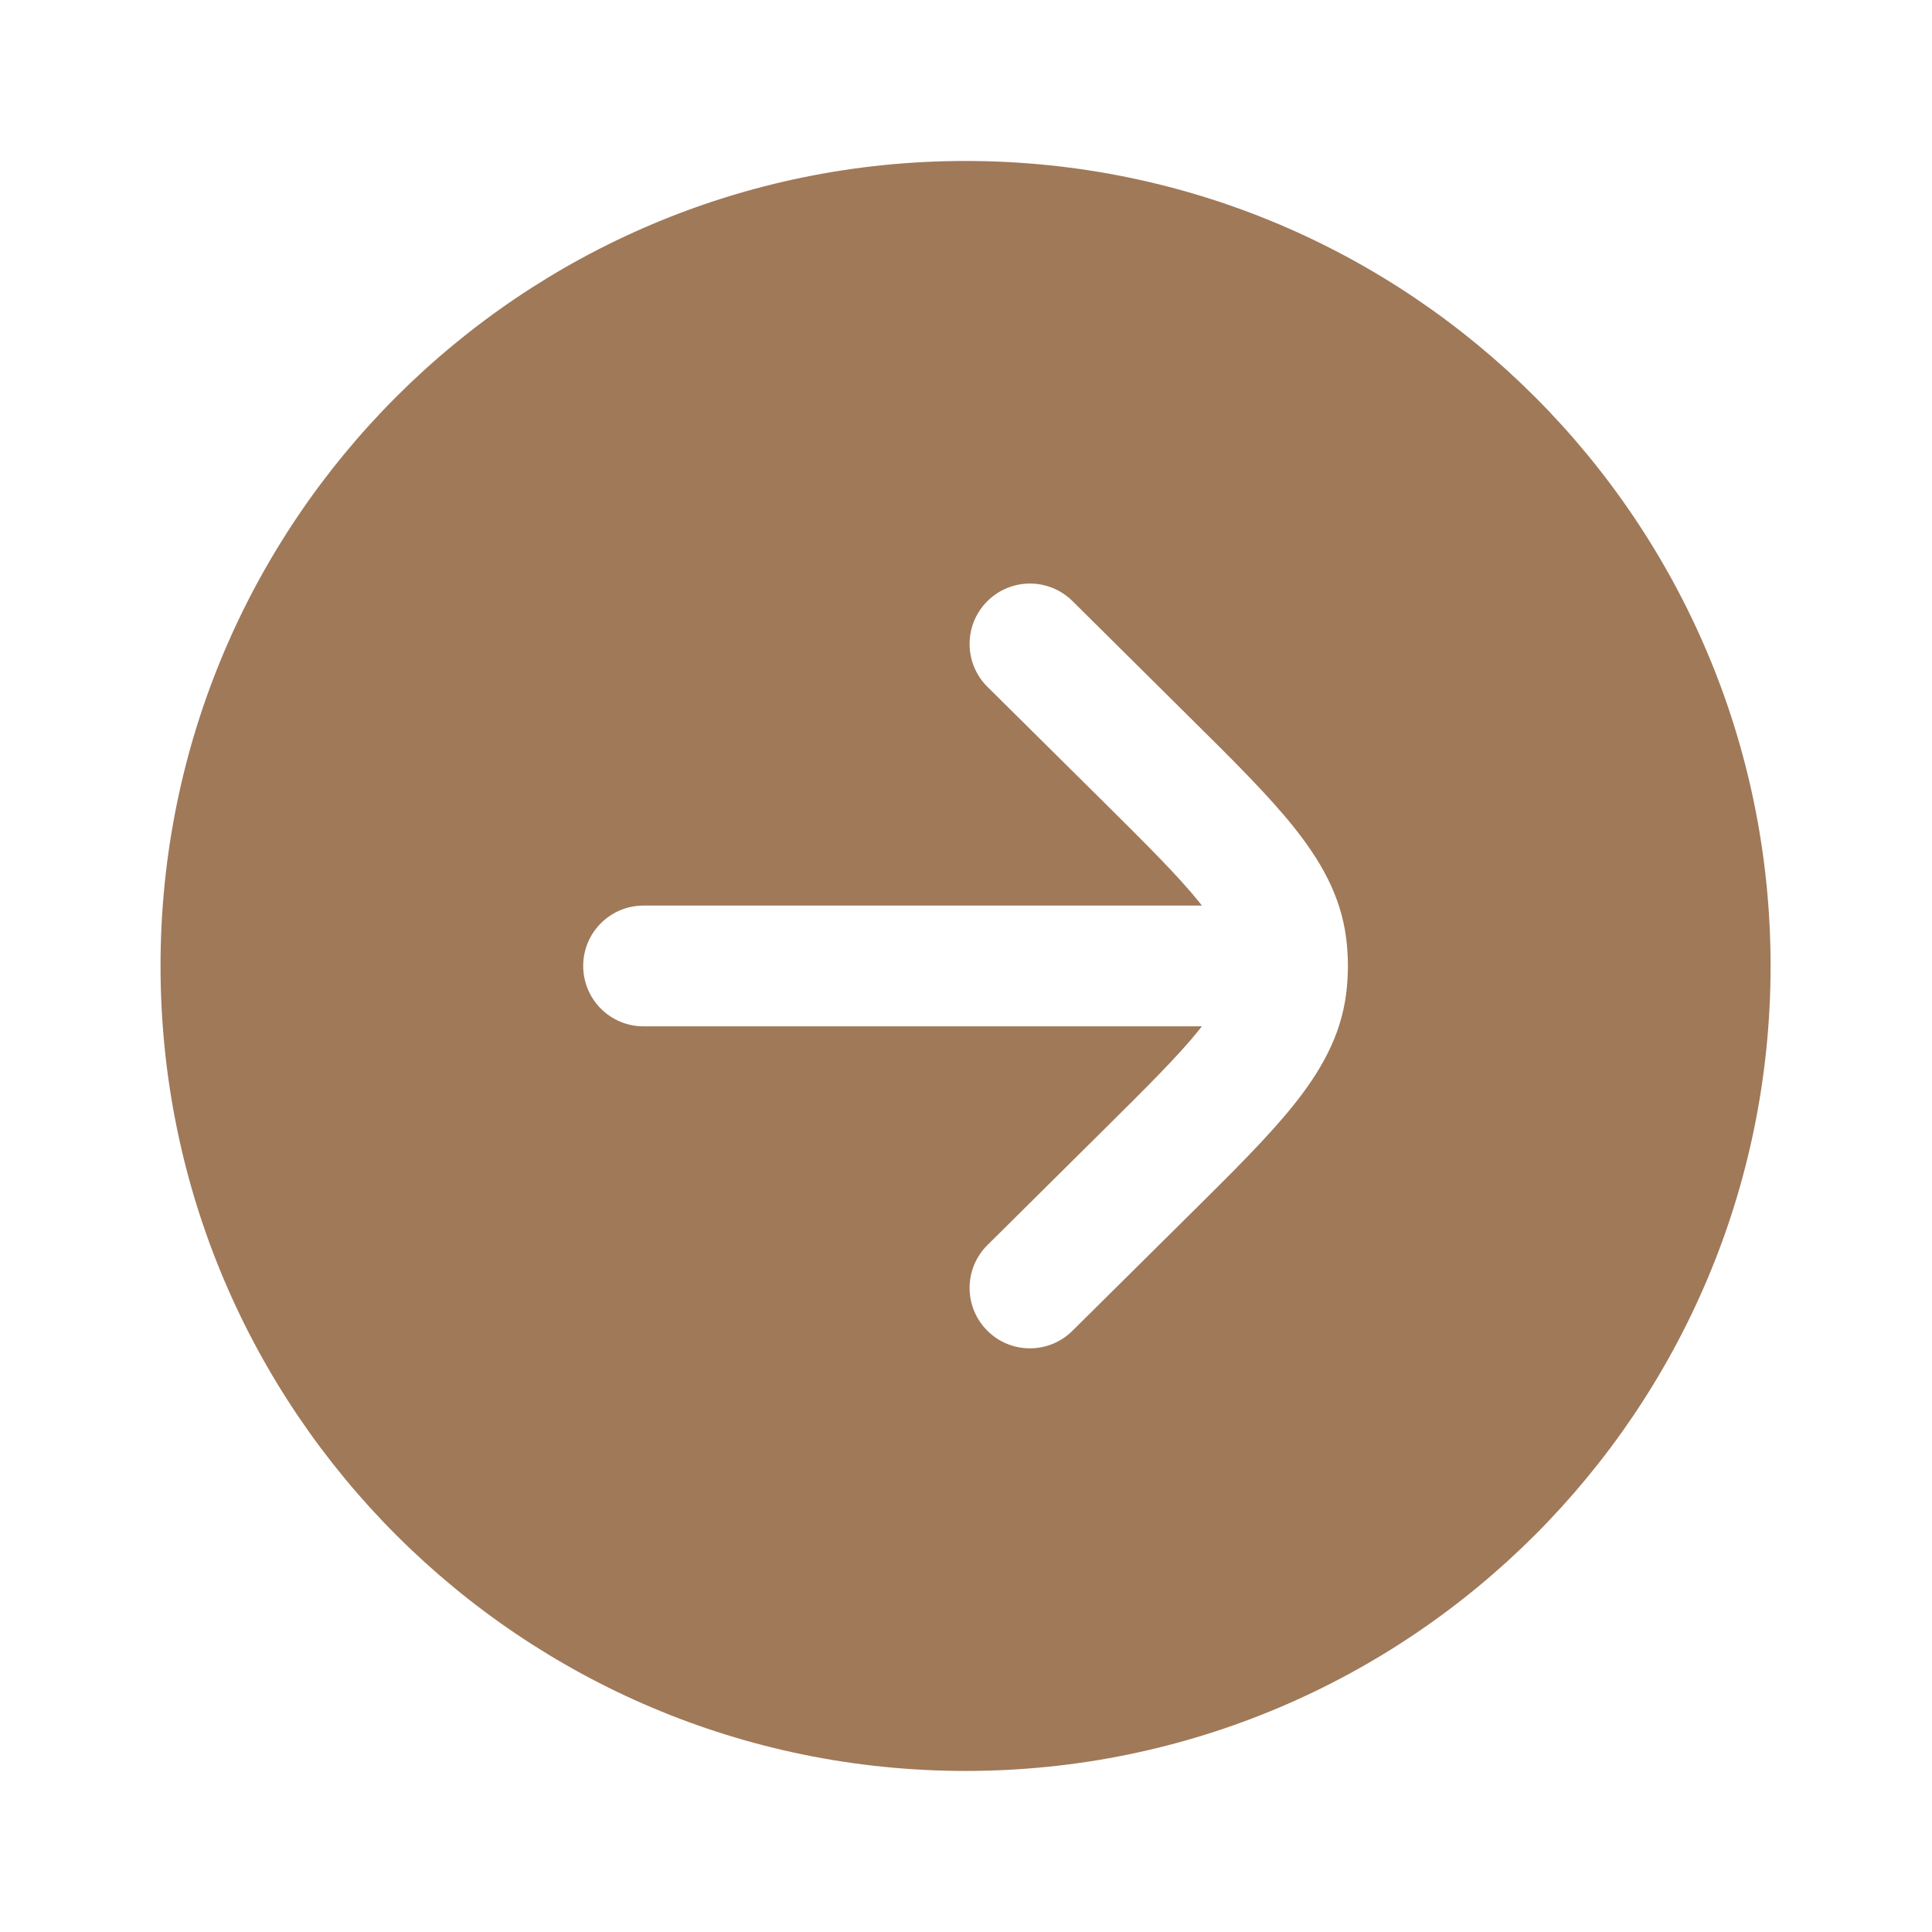 <?xml version="1.0" encoding="UTF-8"?> <svg xmlns="http://www.w3.org/2000/svg" width="22" height="22" viewBox="0 0 22 22" fill="none"><path fill-rule="evenodd" clip-rule="evenodd" d="M20.162 10.999C20.162 5.937 16.057 1.833 10.995 1.833C5.932 1.833 1.828 5.937 1.828 10.999C1.828 16.062 5.932 20.166 10.995 20.166C16.057 20.166 20.162 16.062 20.162 10.999ZM7.328 10.312C6.948 10.312 6.641 10.62 6.641 10.999C6.641 11.379 6.948 11.687 7.328 11.687L13.686 11.687C13.676 11.7 13.666 11.713 13.655 11.727C13.417 12.023 13.064 12.374 12.537 12.896L11.244 14.178C10.975 14.445 10.973 14.88 11.24 15.15C11.507 15.42 11.942 15.422 12.212 15.154L13.533 13.845C14.025 13.358 14.435 12.952 14.727 12.588C15.033 12.206 15.267 11.805 15.329 11.316C15.342 11.211 15.349 11.105 15.349 10.999C15.349 10.894 15.342 10.788 15.329 10.683C15.267 10.194 15.033 9.793 14.727 9.411C14.435 9.047 14.025 8.641 13.533 8.154L12.212 6.844C11.942 6.577 11.507 6.579 11.24 6.849C10.973 7.118 10.975 7.554 11.244 7.821L12.537 9.102C13.064 9.625 13.417 9.976 13.655 10.272C13.666 10.286 13.676 10.299 13.686 10.312L7.328 10.312Z" fill="#A07959"></path></svg> 
